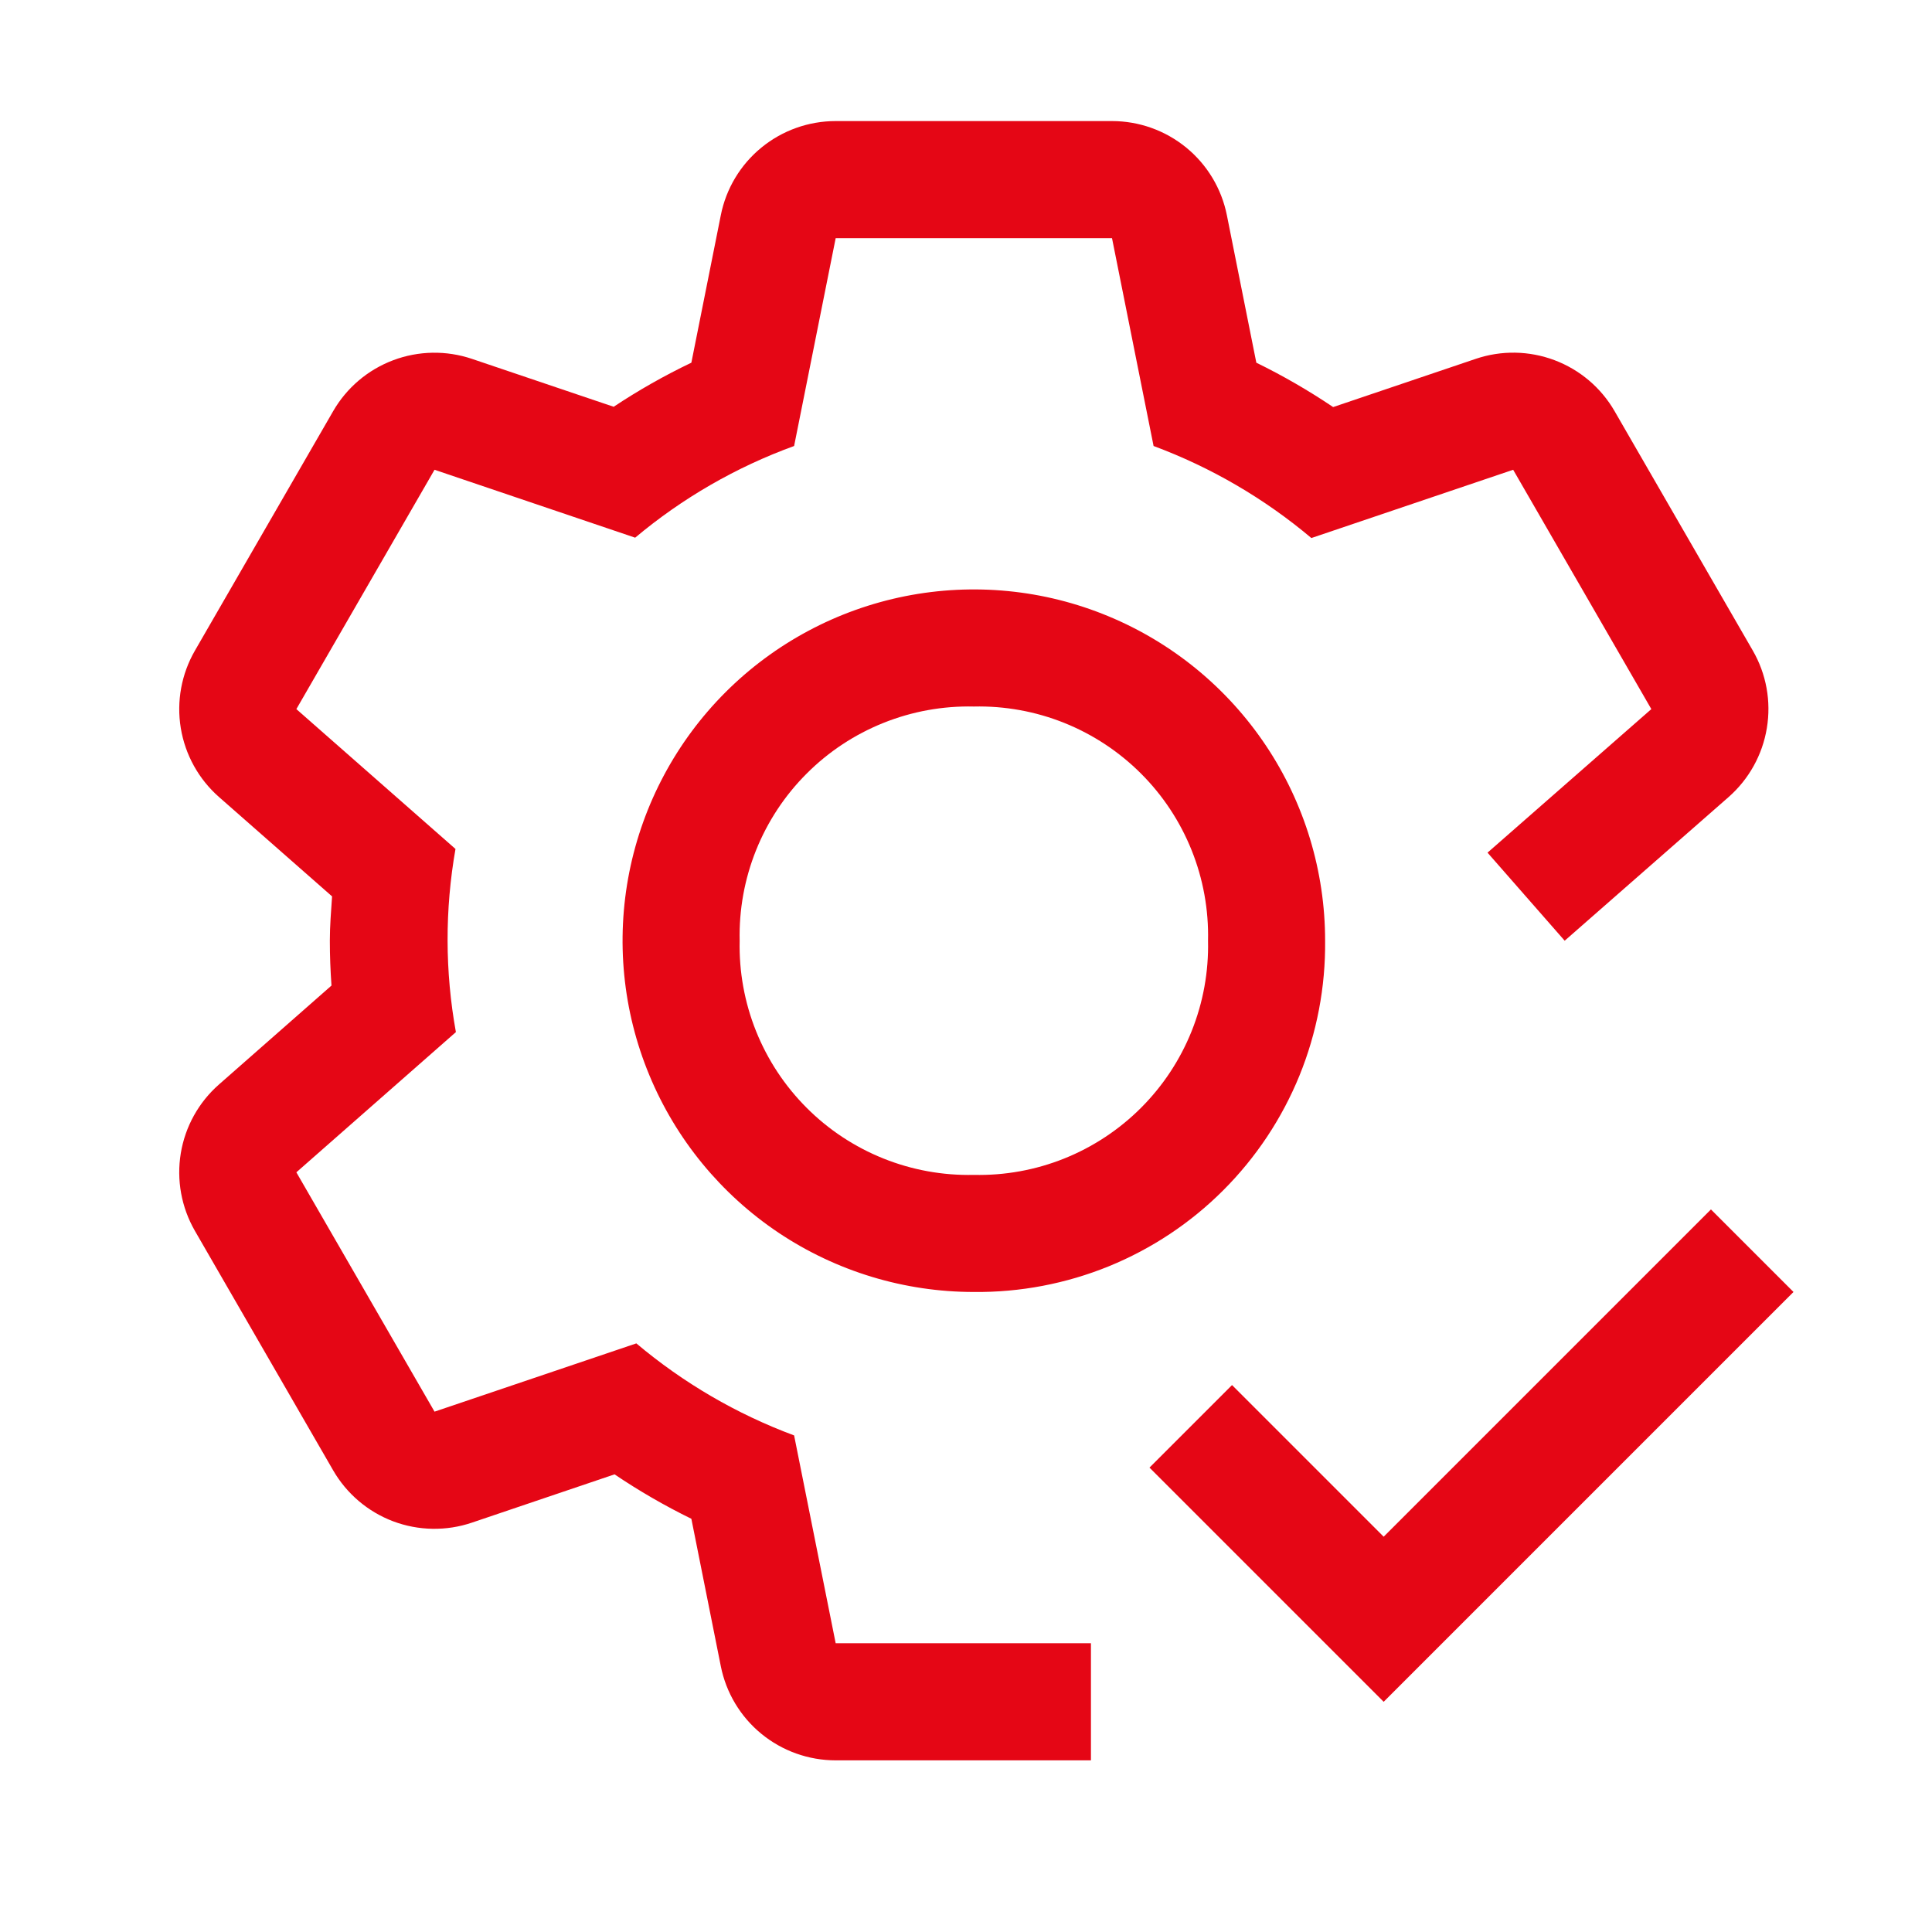<?xml version="1.0" encoding="UTF-8"?>
<svg xmlns="http://www.w3.org/2000/svg" width="33" height="33" viewBox="0 0 33 33" fill="none">
  <path d="M16.634 22.068C15.447 22.068 14.287 21.716 13.3 21.057C12.314 20.397 11.545 19.46 11.091 18.364C10.636 17.268 10.518 16.061 10.749 14.897C10.981 13.733 11.552 12.664 12.391 11.825C13.23 10.986 14.299 10.415 15.463 10.183C16.627 9.952 17.834 10.07 18.93 10.525C20.026 10.979 20.963 11.748 21.623 12.735C22.282 13.721 22.634 14.881 22.634 16.068C22.642 16.858 22.493 17.642 22.195 18.374C21.896 19.106 21.454 19.771 20.895 20.33C20.337 20.889 19.672 21.33 18.94 21.629C18.208 21.927 17.424 22.076 16.634 22.068ZM16.634 12.068C16.105 12.056 15.58 12.151 15.089 12.348C14.598 12.545 14.152 12.839 13.779 13.213C13.405 13.586 13.111 14.032 12.914 14.523C12.717 15.014 12.622 15.539 12.634 16.068C12.622 16.596 12.717 17.122 12.914 17.613C13.111 18.104 13.405 18.549 13.779 18.923C14.152 19.297 14.598 19.591 15.089 19.788C15.58 19.985 16.105 20.08 16.634 20.068C17.162 20.08 17.688 19.985 18.179 19.788C18.669 19.591 19.115 19.297 19.489 18.923C19.863 18.549 20.157 18.104 20.354 17.613C20.551 17.122 20.646 16.596 20.634 16.068C20.646 15.539 20.551 15.014 20.354 14.523C20.157 14.032 19.863 13.586 19.489 13.213C19.115 12.839 18.669 12.545 18.179 12.348C17.688 12.151 17.162 12.056 16.634 12.068Z" fill="#E50615"></path>
  <path d="M29.939 11.112L27.579 7.024C27.348 6.623 26.985 6.315 26.552 6.152C26.119 5.989 25.643 5.981 25.205 6.13L22.771 6.953C22.351 6.67 21.913 6.417 21.459 6.195L20.956 3.676C20.865 3.222 20.62 2.814 20.262 2.521C19.904 2.228 19.456 2.068 18.994 2.068H14.274C13.811 2.068 13.363 2.228 13.005 2.521C12.647 2.814 12.402 3.222 12.312 3.676L11.809 6.195C11.349 6.415 10.906 6.666 10.482 6.948L8.062 6.13C7.624 5.982 7.148 5.99 6.716 6.153C6.283 6.316 5.921 6.623 5.69 7.024L3.33 11.112C3.099 11.512 3.013 11.98 3.088 12.436C3.163 12.893 3.394 13.309 3.741 13.614L5.672 15.311C5.655 15.563 5.634 15.813 5.634 16.068C5.634 16.326 5.644 16.581 5.662 16.834L3.742 18.522C3.394 18.827 3.163 19.243 3.088 19.699C3.013 20.155 3.098 20.623 3.329 21.024L5.689 25.112C5.92 25.513 6.282 25.821 6.715 25.985C7.148 26.148 7.625 26.156 8.063 26.007L10.497 25.183C10.916 25.466 11.354 25.719 11.809 25.942L12.312 28.46C12.402 28.913 12.647 29.322 13.005 29.615C13.363 29.908 13.811 30.068 14.274 30.068H18.634V28.068H14.274L13.564 24.518C12.582 24.153 11.67 23.621 10.869 22.946L7.422 24.112L5.062 20.024L7.787 17.629C7.6 16.595 7.598 15.536 7.78 14.501L5.062 12.112L7.422 8.024L10.849 9.184C11.655 8.508 12.574 7.978 13.564 7.618L14.274 4.068H18.994L19.704 7.618C20.686 7.983 21.598 8.515 22.399 9.19L25.846 8.024L28.206 12.112L25.408 14.564L26.726 16.068L29.526 13.614C29.873 13.309 30.104 12.893 30.179 12.437C30.255 11.98 30.17 11.512 29.939 11.112Z" fill="#E50615"></path>
  <path d="M23.634 26.248L21.044 23.658L19.634 25.068L23.634 29.068L30.634 22.068L29.224 20.658L23.634 26.248Z" fill="#E50615"></path>
</svg>
